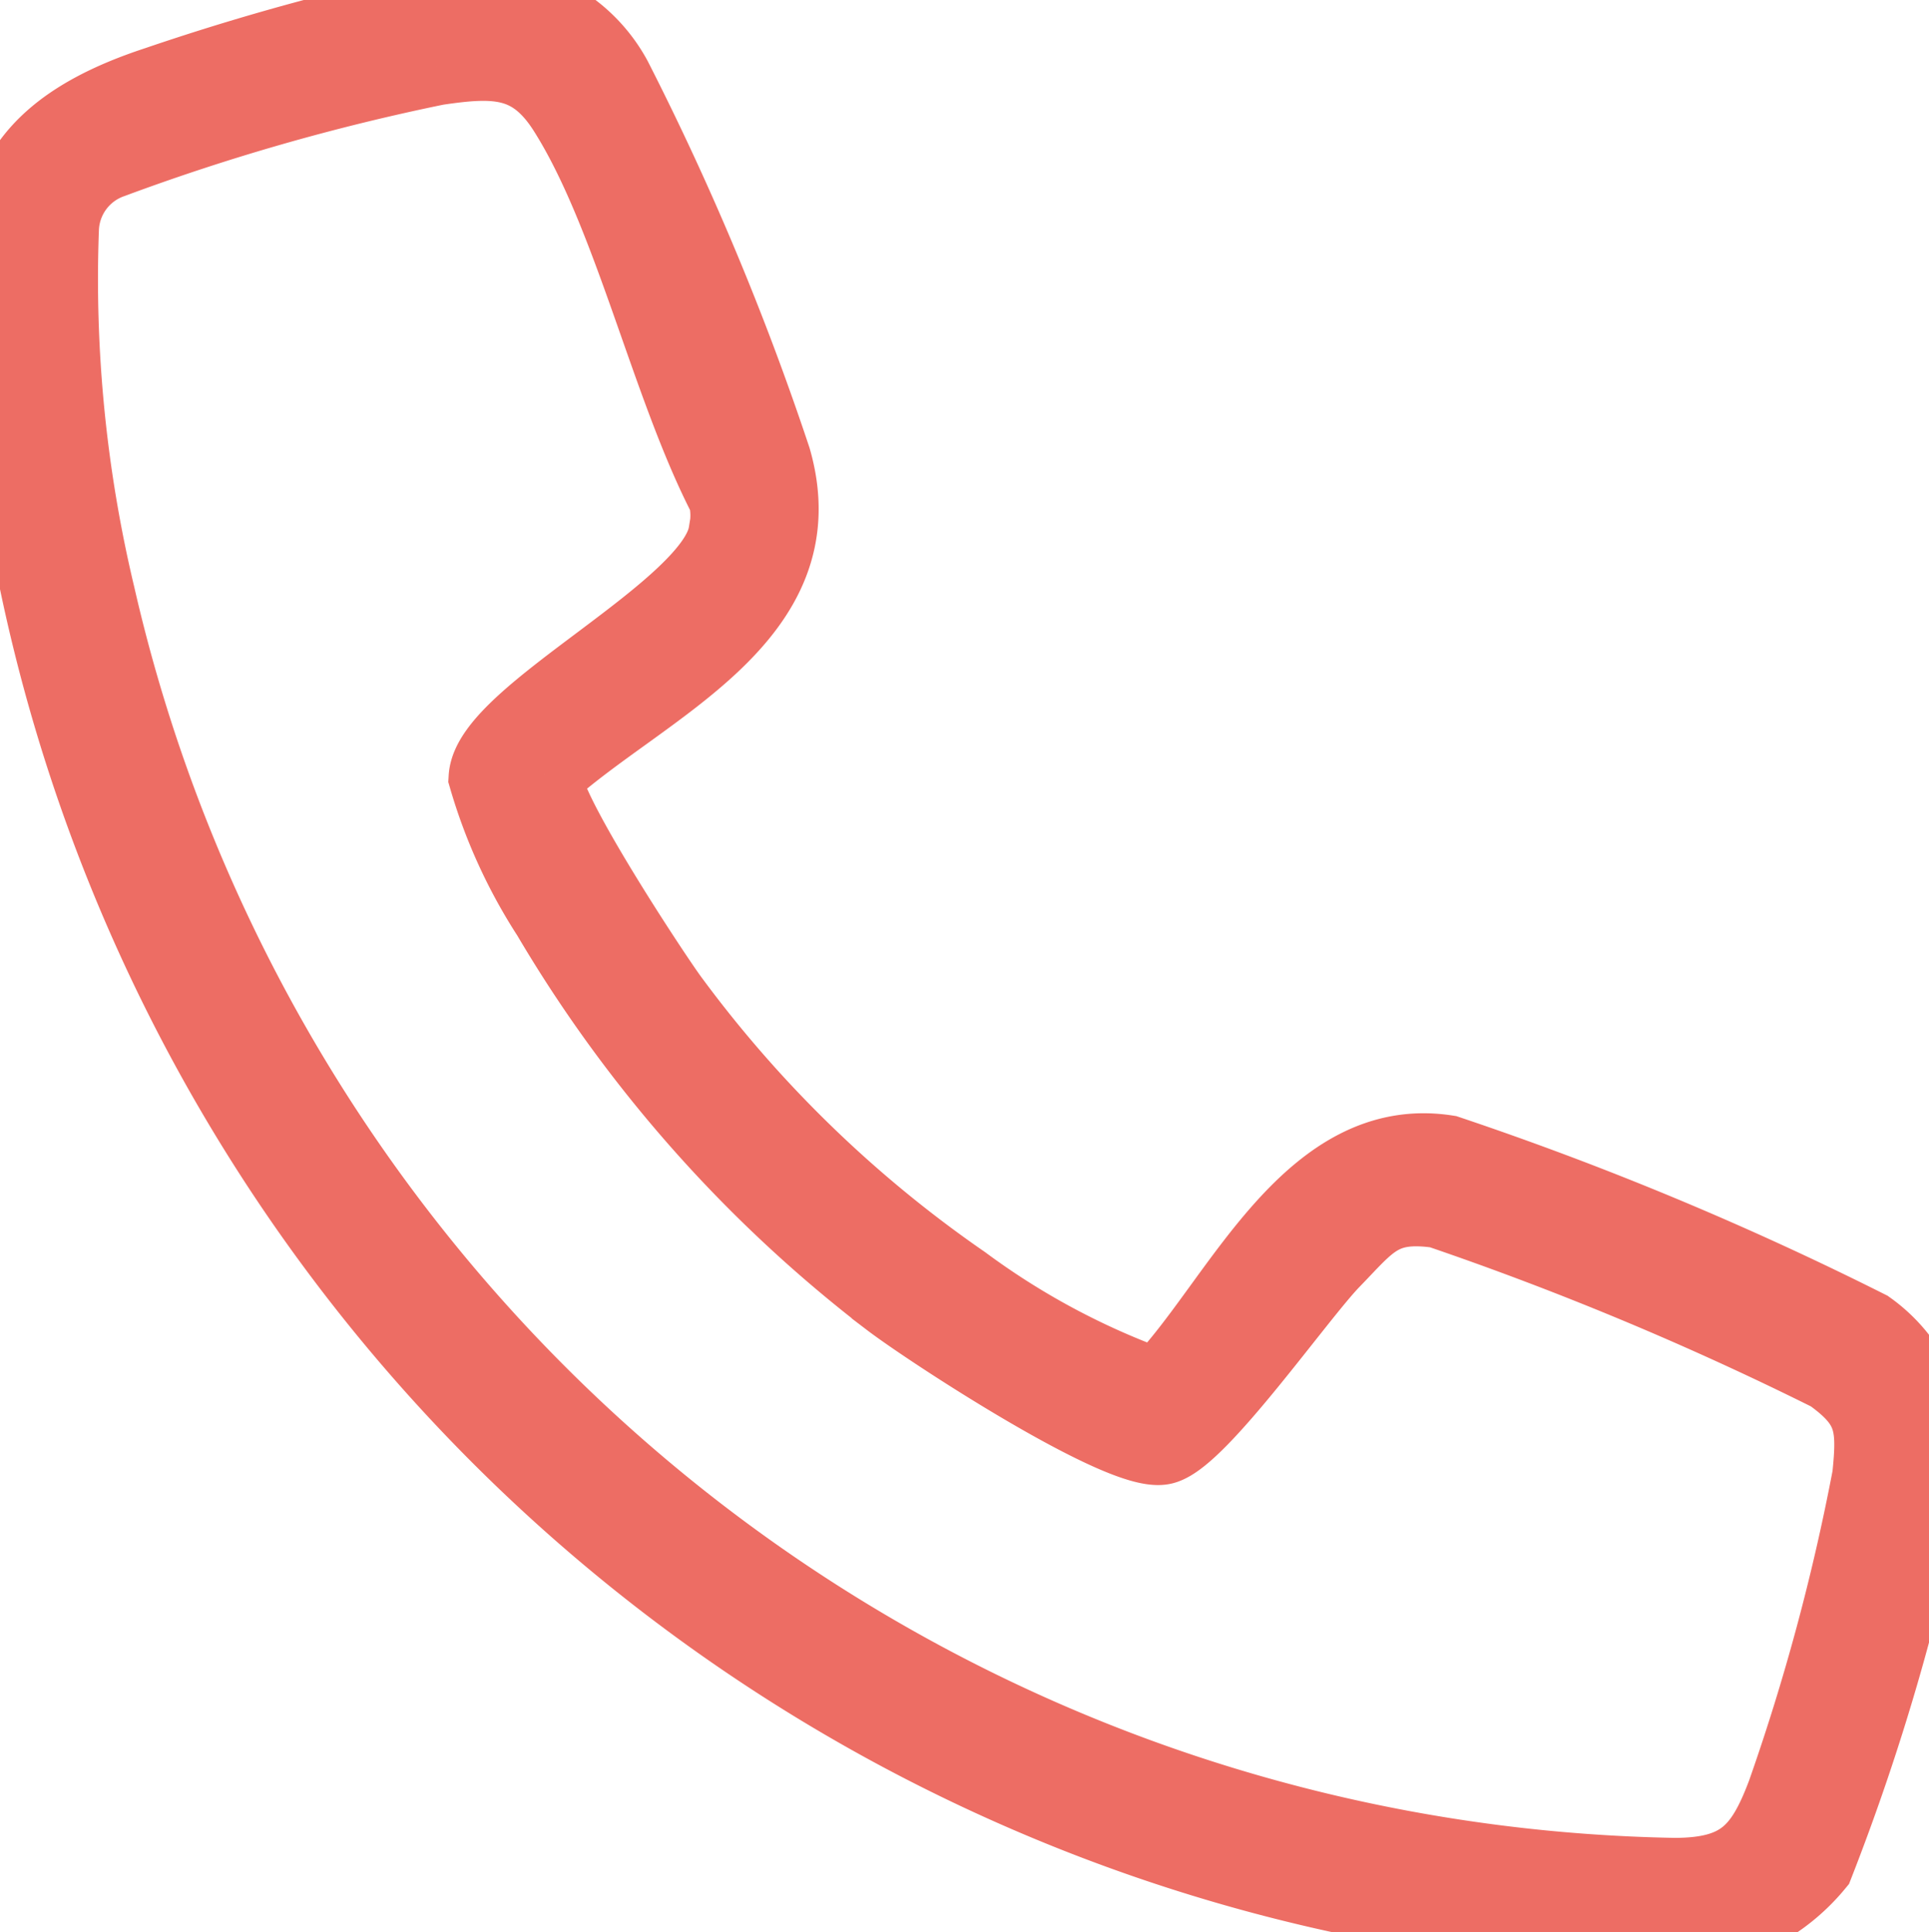 <svg xmlns="http://www.w3.org/2000/svg" xmlns:xlink="http://www.w3.org/1999/xlink" id="Groupe_21" data-name="Groupe 21" width="25" height="25.043" viewBox="0 0 25 25.043"><defs><clipPath id="clip-path"><rect id="Rectangle_21" data-name="Rectangle 21" width="25" height="25.043" fill="#ed6d64" stroke="#ed6d64" stroke-width="1"></rect></clipPath></defs><g id="Groupe_21-2" data-name="Groupe 21" clip-path="url(#clip-path)"><path id="Trac&#xE9;_397" data-name="Trac&#xE9; 397" d="M7.058,10.036c-.151.259,1.34,2.524,1.611,2.9a15.982,15.982,0,0,0,3.808,3.7,9.738,9.738,0,0,0,2.439,1.317.337.337,0,0,0,.219-.1c.98-1.087,1.891-3.173,3.62-2.9a41.754,41.754,0,0,1,5.449,2.27,1.937,1.937,0,0,1,.781,1.929,29.17,29.17,0,0,1-1.458,5.009,2.465,2.465,0,0,1-2.137.886A22.03,22.03,0,0,1,.171,5.572C-.075,3.274-.417,1.905,2.036,1.1A31.23,31.23,0,0,1,6.161,0,1.955,1.955,0,0,1,7.952,1.025a35.634,35.634,0,0,1,2.062,4.928c.59,2.052-1.686,2.932-2.956,4.082M5.66.864A28.578,28.578,0,0,0,1.443,2.071a.986.986,0,0,0-.661.9,17.648,17.648,0,0,0,.471,4.75A21.36,21.36,0,0,0,21.7,24.32c.877,0,1.157-.324,1.439-1.074a28.412,28.412,0,0,0,1.106-4.109c.069-.668.044-.94-.517-1.339a41.174,41.174,0,0,0-5.079-2.121c-.75-.109-.913.165-1.386.651-.444.456-1.72,2.284-2.184,2.411-.505.139-3.017-1.5-3.542-1.9A17.407,17.407,0,0,1,7.13,11.863a6.76,6.76,0,0,1-.816-1.784c.048-.818,2.945-2.165,3.107-3.164a1.055,1.055,0,0,0,0-.468C8.668,4.992,8.19,2.769,7.34,1.429,6.907.747,6.421.751,5.66.864" transform="translate(0 0)" fill="#ed6d64" stroke="#ed6d64" stroke-width="1"></path></g></svg>